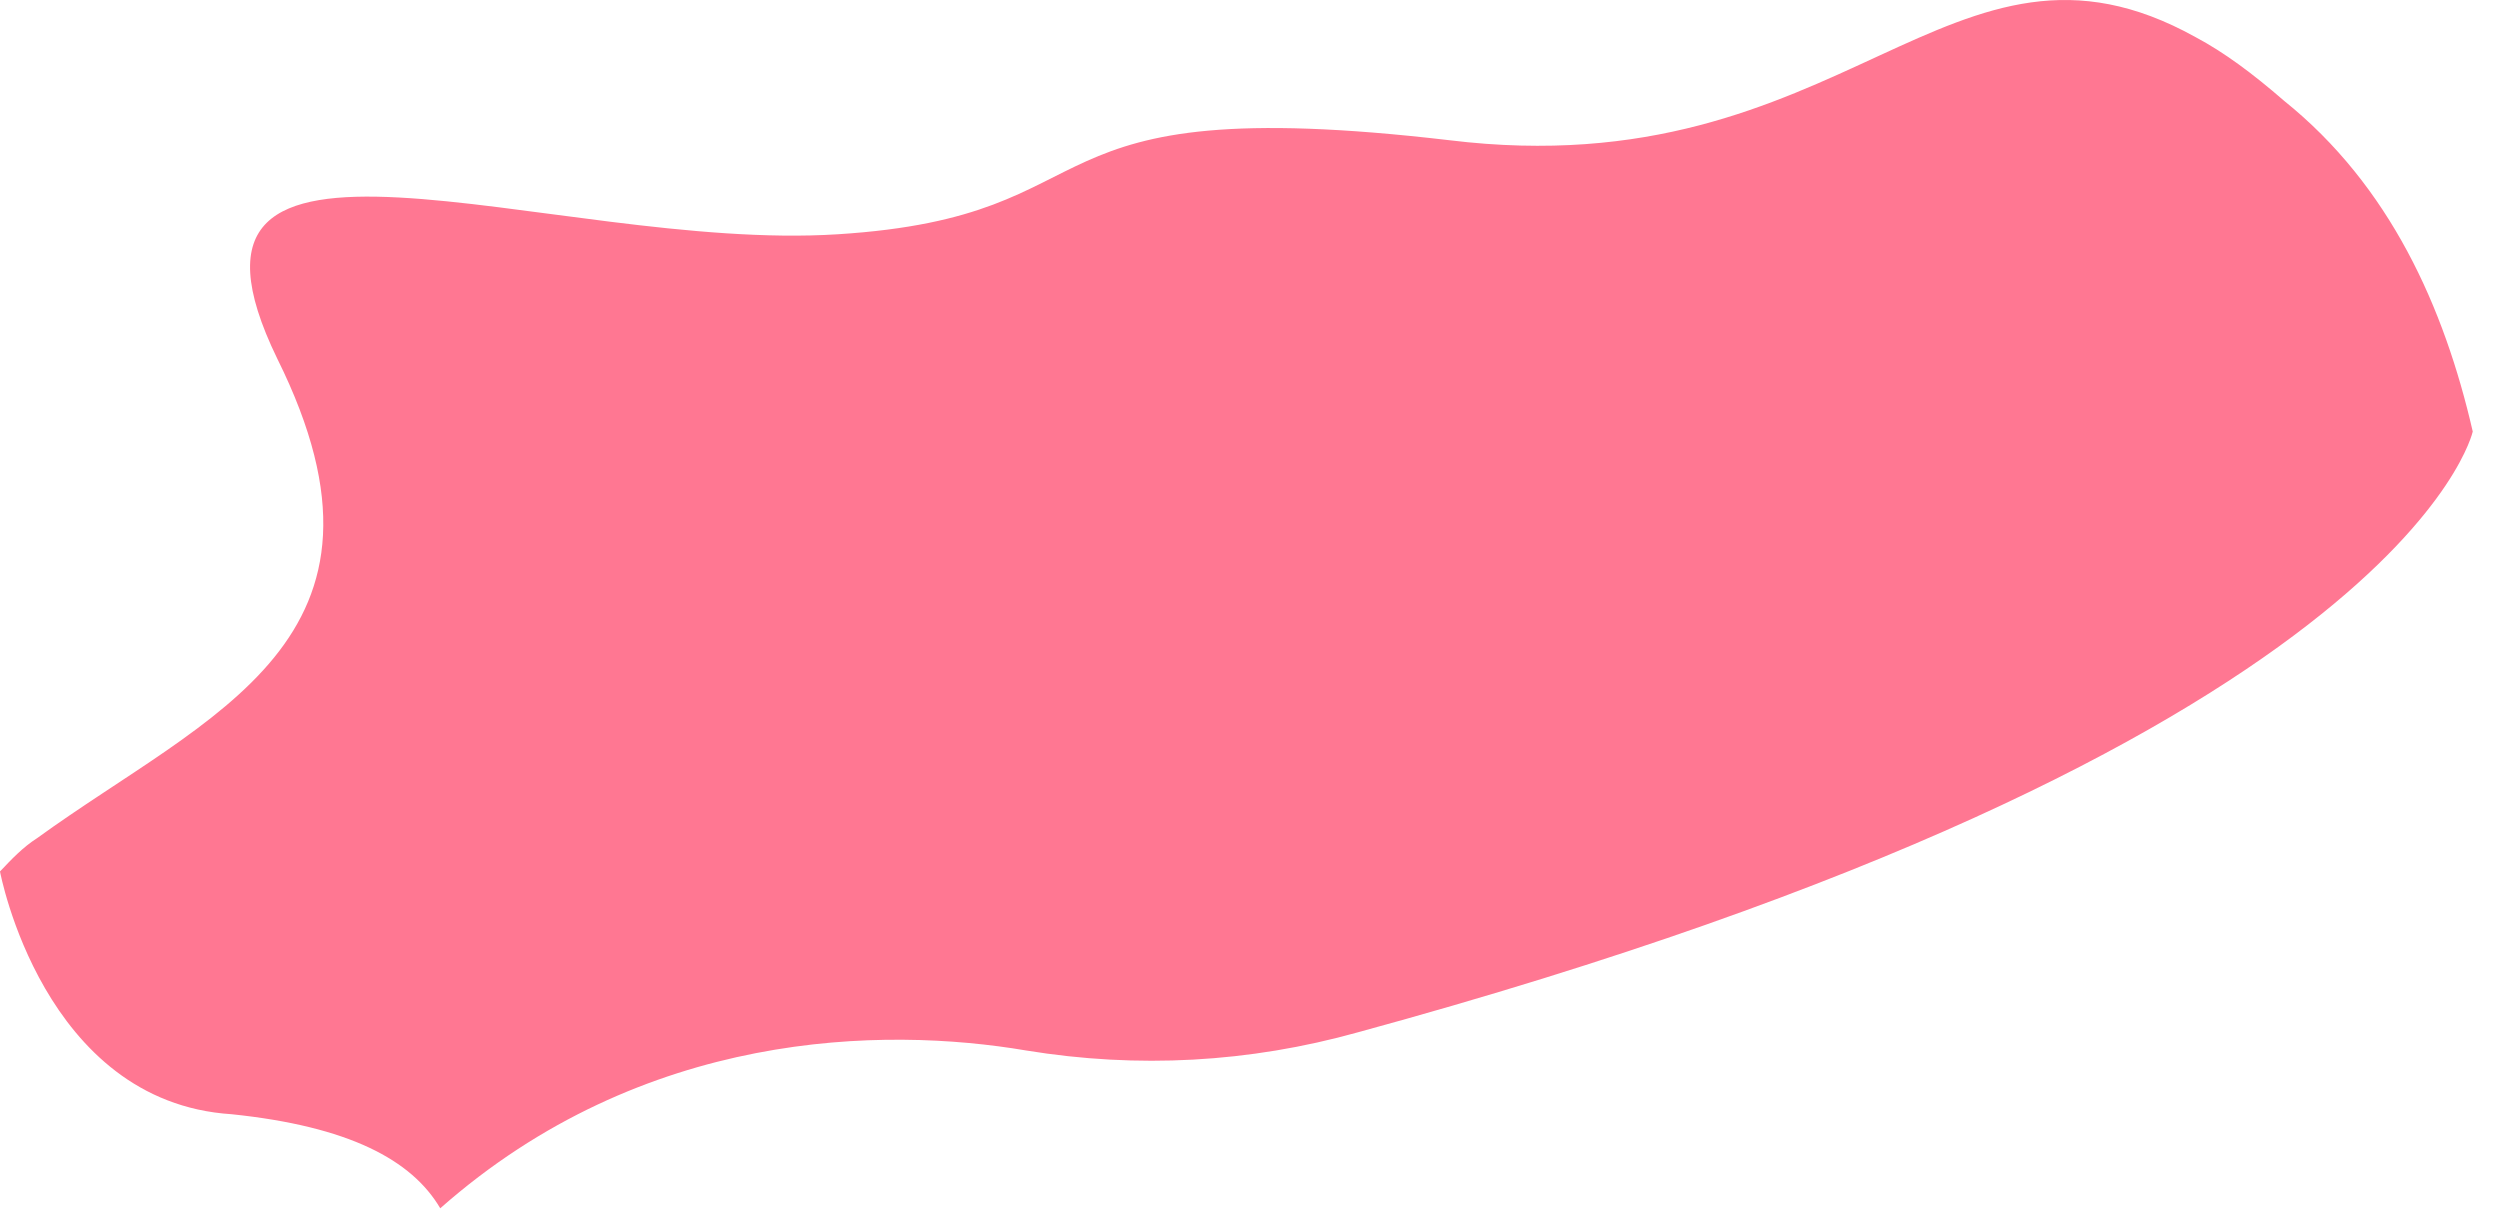 <?xml version="1.0" encoding="utf-8"?>
<svg xmlns="http://www.w3.org/2000/svg" fill="none" height="100%" overflow="visible" preserveAspectRatio="none" style="display: block;" viewBox="0 0 80 39" width="100%">
<path d="M79.128 13.809C79.128 13.809 76.932 23.907 43.452 33.034C39.976 34.005 36.408 34.199 32.84 33.616C28.267 32.839 20.582 32.937 14.088 38.665C13.173 37.112 11.16 36.044 7.41 35.655C1.372 35.267 0 27.887 0 27.887C0.366 27.499 0.732 27.111 1.189 26.82C6.678 22.838 13.356 20.508 8.873 11.478C4.482 2.448 17.655 8.08 26.803 7.497C36.042 6.915 32.291 2.837 46.379 4.487C59.094 6.041 62.388 -3.183 70.254 1.186C71.169 1.672 72.084 2.351 73.09 3.225C76.475 5.944 78.213 9.828 79.128 13.809Z" fill="#FF7792" id="Vector"/>
</svg>